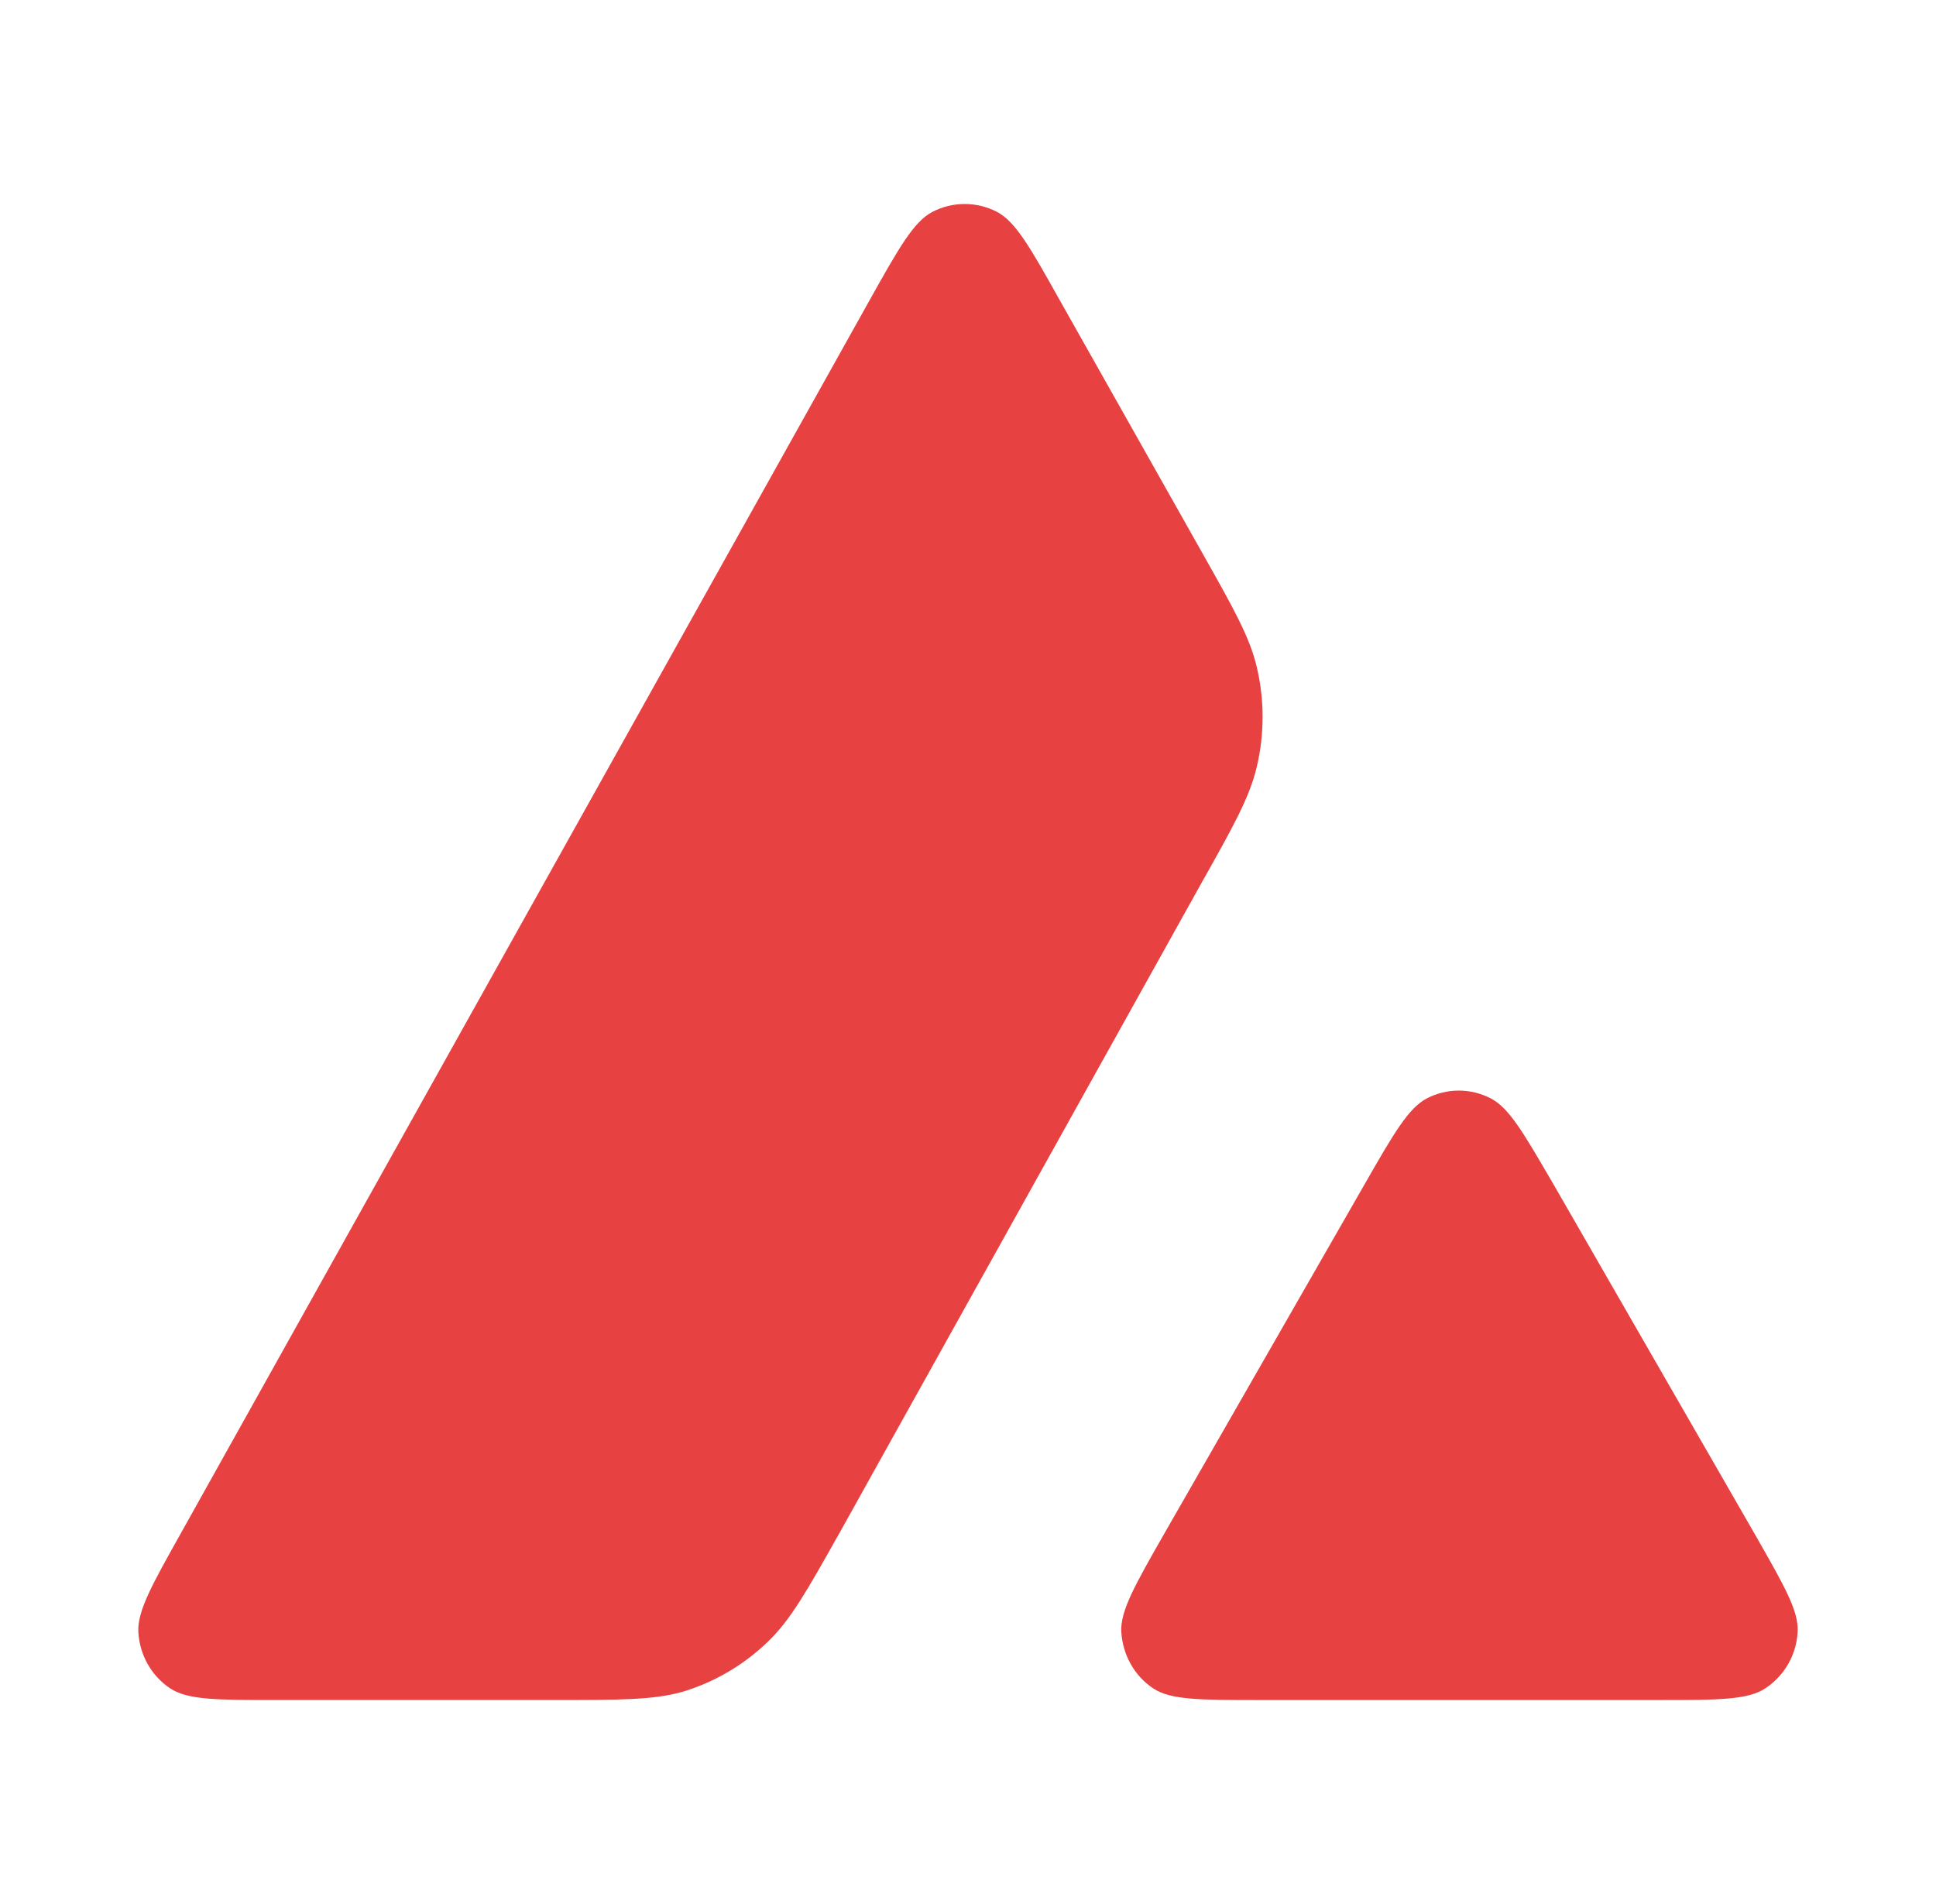 <svg width="61" height="60" viewBox="0 0 61 60" fill="none" xmlns="http://www.w3.org/2000/svg">
<path d="M17.479 53.571H8.688C6.84 53.571 5.928 53.571 5.371 53.21C4.77 52.814 4.403 52.158 4.359 51.435C4.325 50.768 4.782 49.954 5.694 48.325L27.402 9.456C28.325 7.805 28.793 6.98 29.383 6.674C30.017 6.347 30.773 6.347 31.408 6.674C31.998 6.98 32.465 7.805 33.389 9.456L37.874 17.41C38.872 19.18 39.378 20.078 39.599 21.021C39.843 22.05 39.843 23.135 39.599 24.164C39.376 25.113 38.875 26.018 37.862 27.815L26.46 48.292L26.43 48.344C25.427 50.129 24.917 51.035 24.212 51.717C23.444 52.464 22.52 53.006 21.508 53.312C20.584 53.571 19.549 53.571 17.479 53.571Z" fill="#E84142"/>
<path d="M39.681 53.572H52.278C54.137 53.572 55.072 53.572 55.629 53.199C56.229 52.803 56.608 52.135 56.641 51.412C56.673 50.767 56.227 49.985 55.352 48.451C55.326 48.406 55.3 48.361 55.273 48.314L55.261 48.292L48.951 37.326L48.879 37.202C47.993 35.681 47.545 34.91 46.971 34.613C46.336 34.285 45.59 34.285 44.956 34.613C44.377 34.918 43.91 35.721 42.986 37.337L36.699 48.303L36.677 48.341C35.757 49.955 35.297 50.762 35.33 51.423C35.374 52.147 35.742 52.814 36.343 53.21C36.888 53.571 37.823 53.572 39.681 53.572Z" fill="#E84142"/>
</svg>
